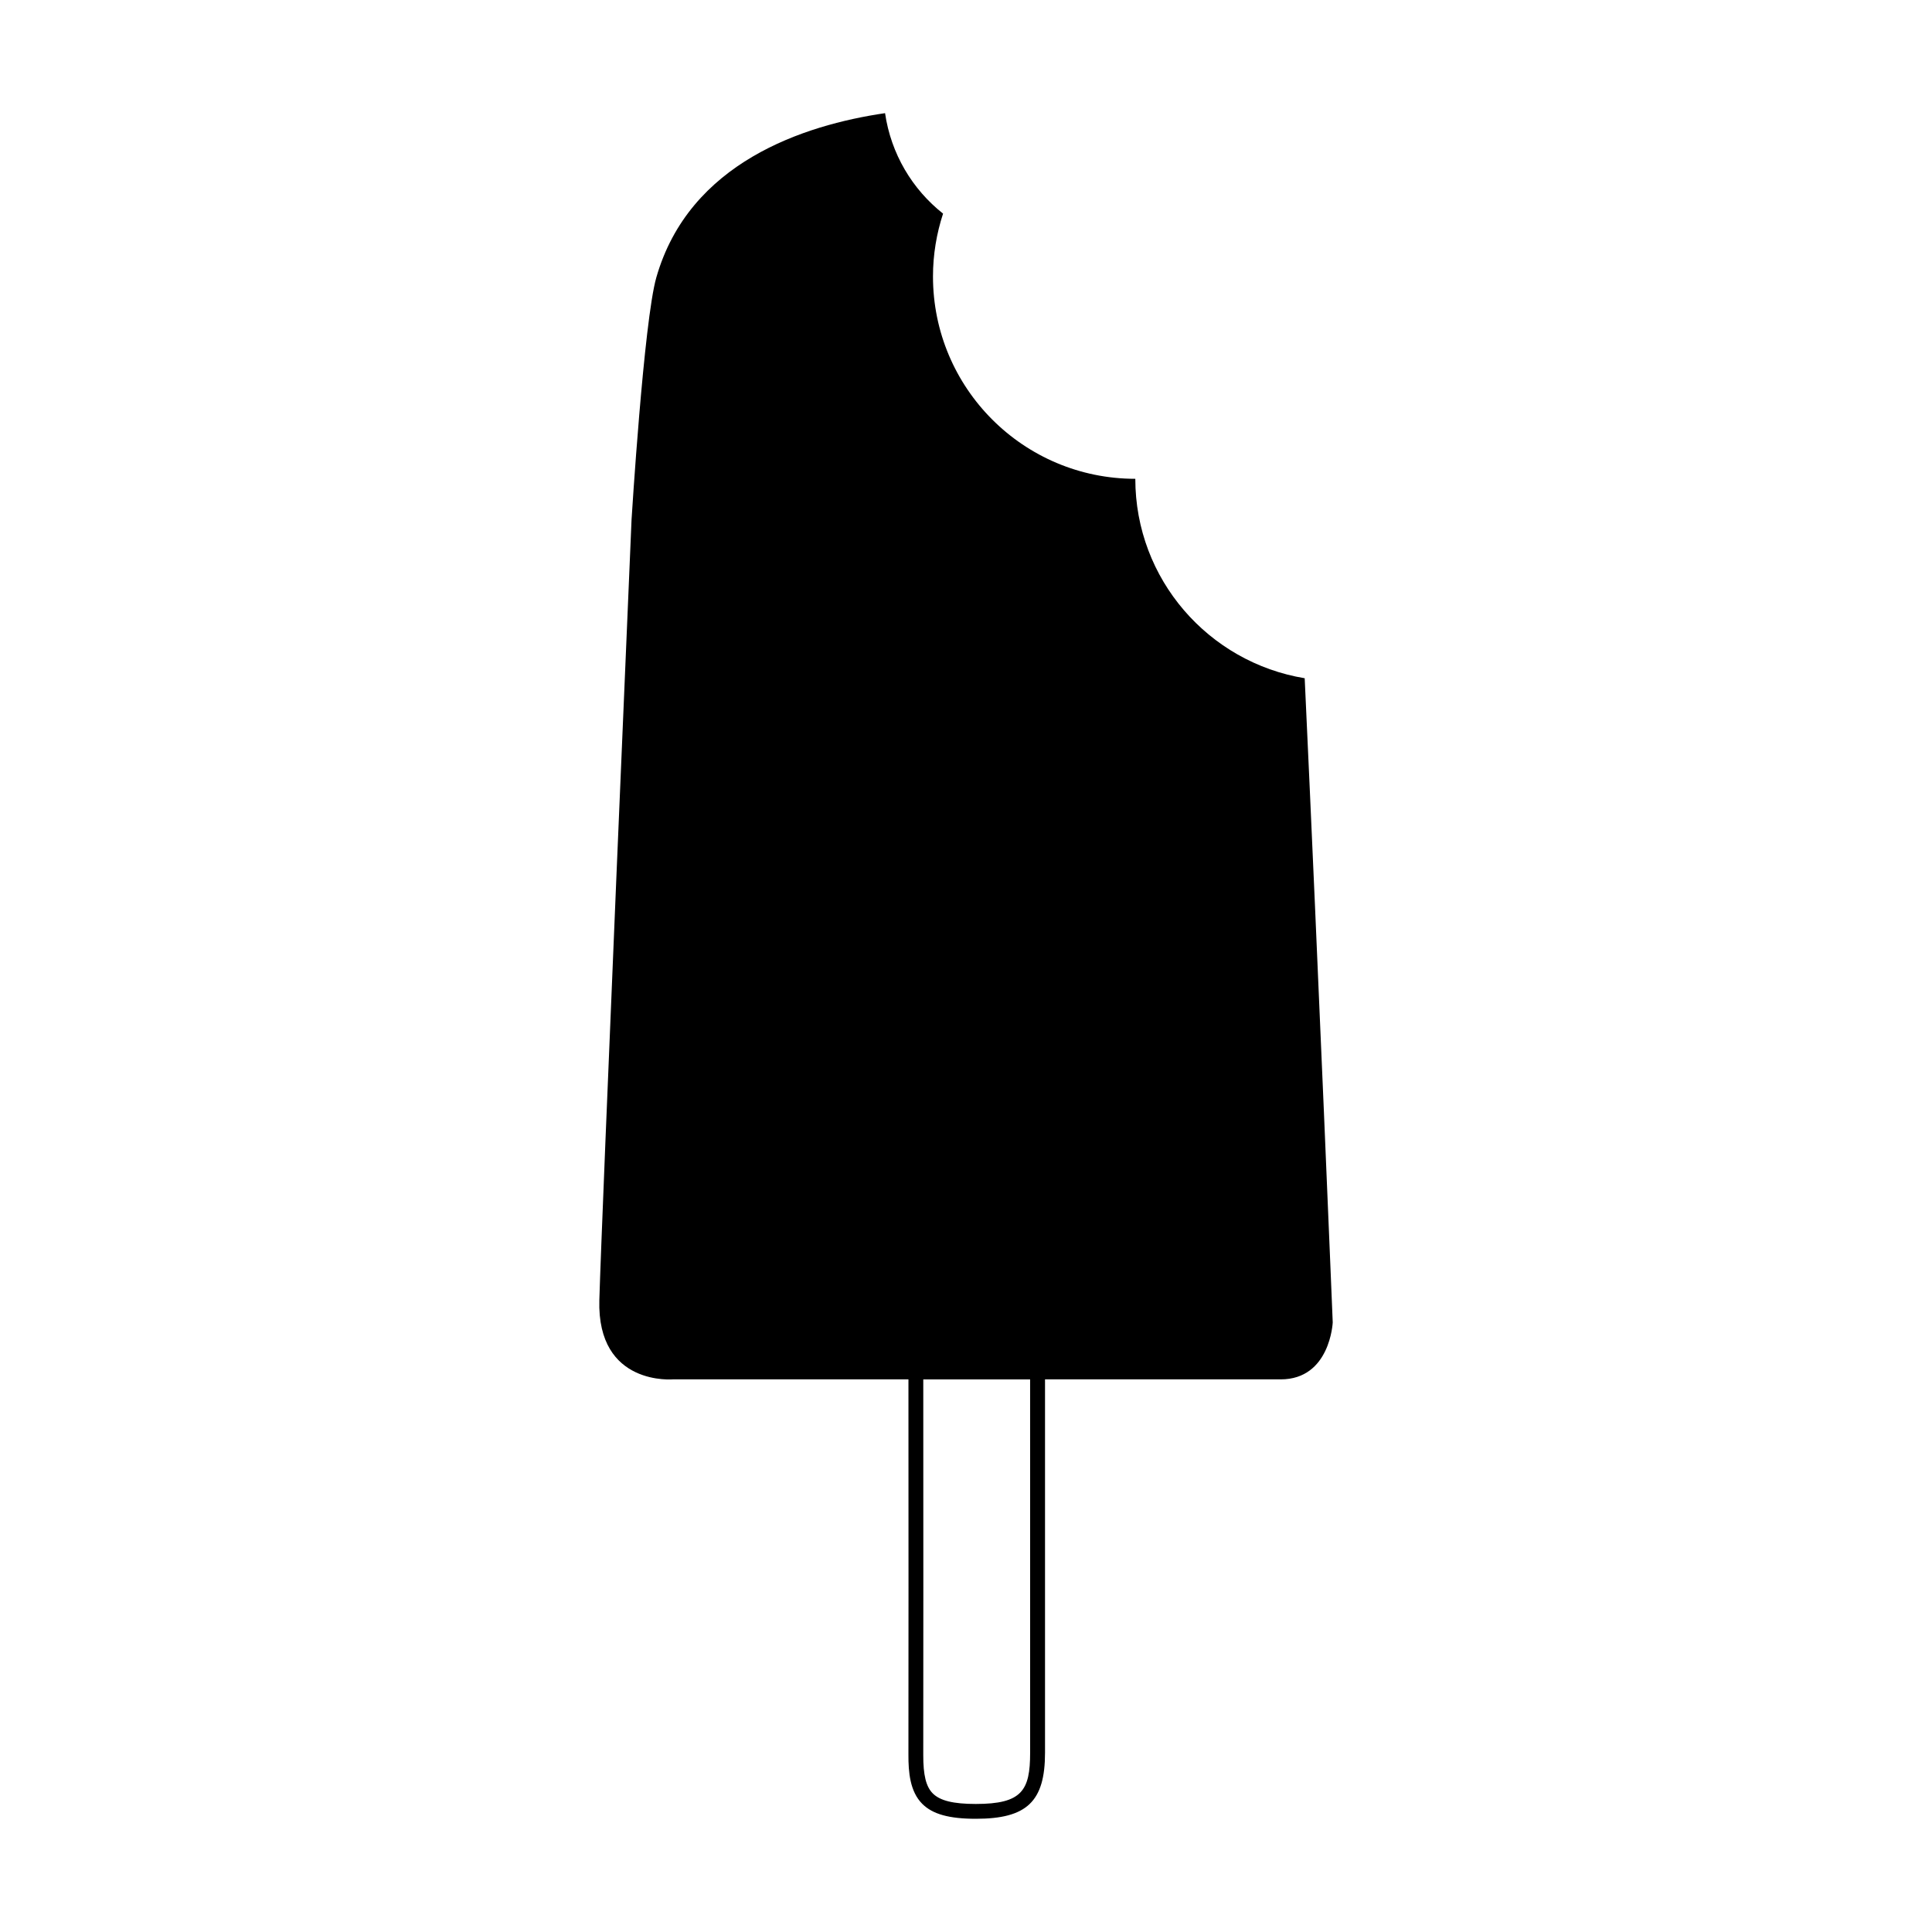 <?xml version="1.0" encoding="UTF-8"?>
<!-- Uploaded to: SVG Repo, www.svgrepo.com, Generator: SVG Repo Mixer Tools -->
<svg fill="#000000" width="800px" height="800px" version="1.1" viewBox="144 144 512 512" xmlns="http://www.w3.org/2000/svg">
 <path d="m444.87 270.89c-29.613 0-53.621-24.008-53.621-53.621 0-5.82 0.957-11.406 2.672-16.656-8.156-6.438-13.805-15.863-15.371-26.625-21.559 3.152-51.891 13.078-60.617 43.539-3.32 11.594-6.566 64.18-6.566 64.18s-7.879 183.84-8.535 206.82c-0.656 22.98 19.699 21.008 19.699 21.008h62.215c0.012 23.734 0.035 90.496-0.004 99.492-0.02 4.594 0.398 9.734 3.664 13.008 2.727 2.734 7.106 3.961 14.203 3.961 13.531 0 18.332-4.578 18.332-17.496v-98.953h62.457c13.129 0 13.789-15.098 13.789-15.098s-3.754-91.809-7.43-170.71c-25.453-4.188-44.887-26.219-44.887-52.852zm-27.875 337.62c0 10.004-2.172 13.559-14.395 13.559-5.965 0-9.48-0.863-11.41-2.801-1.785-1.793-2.535-4.848-2.516-10.211 0.039-9.004 0.016-75.773 0.004-99.508h28.312z"/>
</svg>